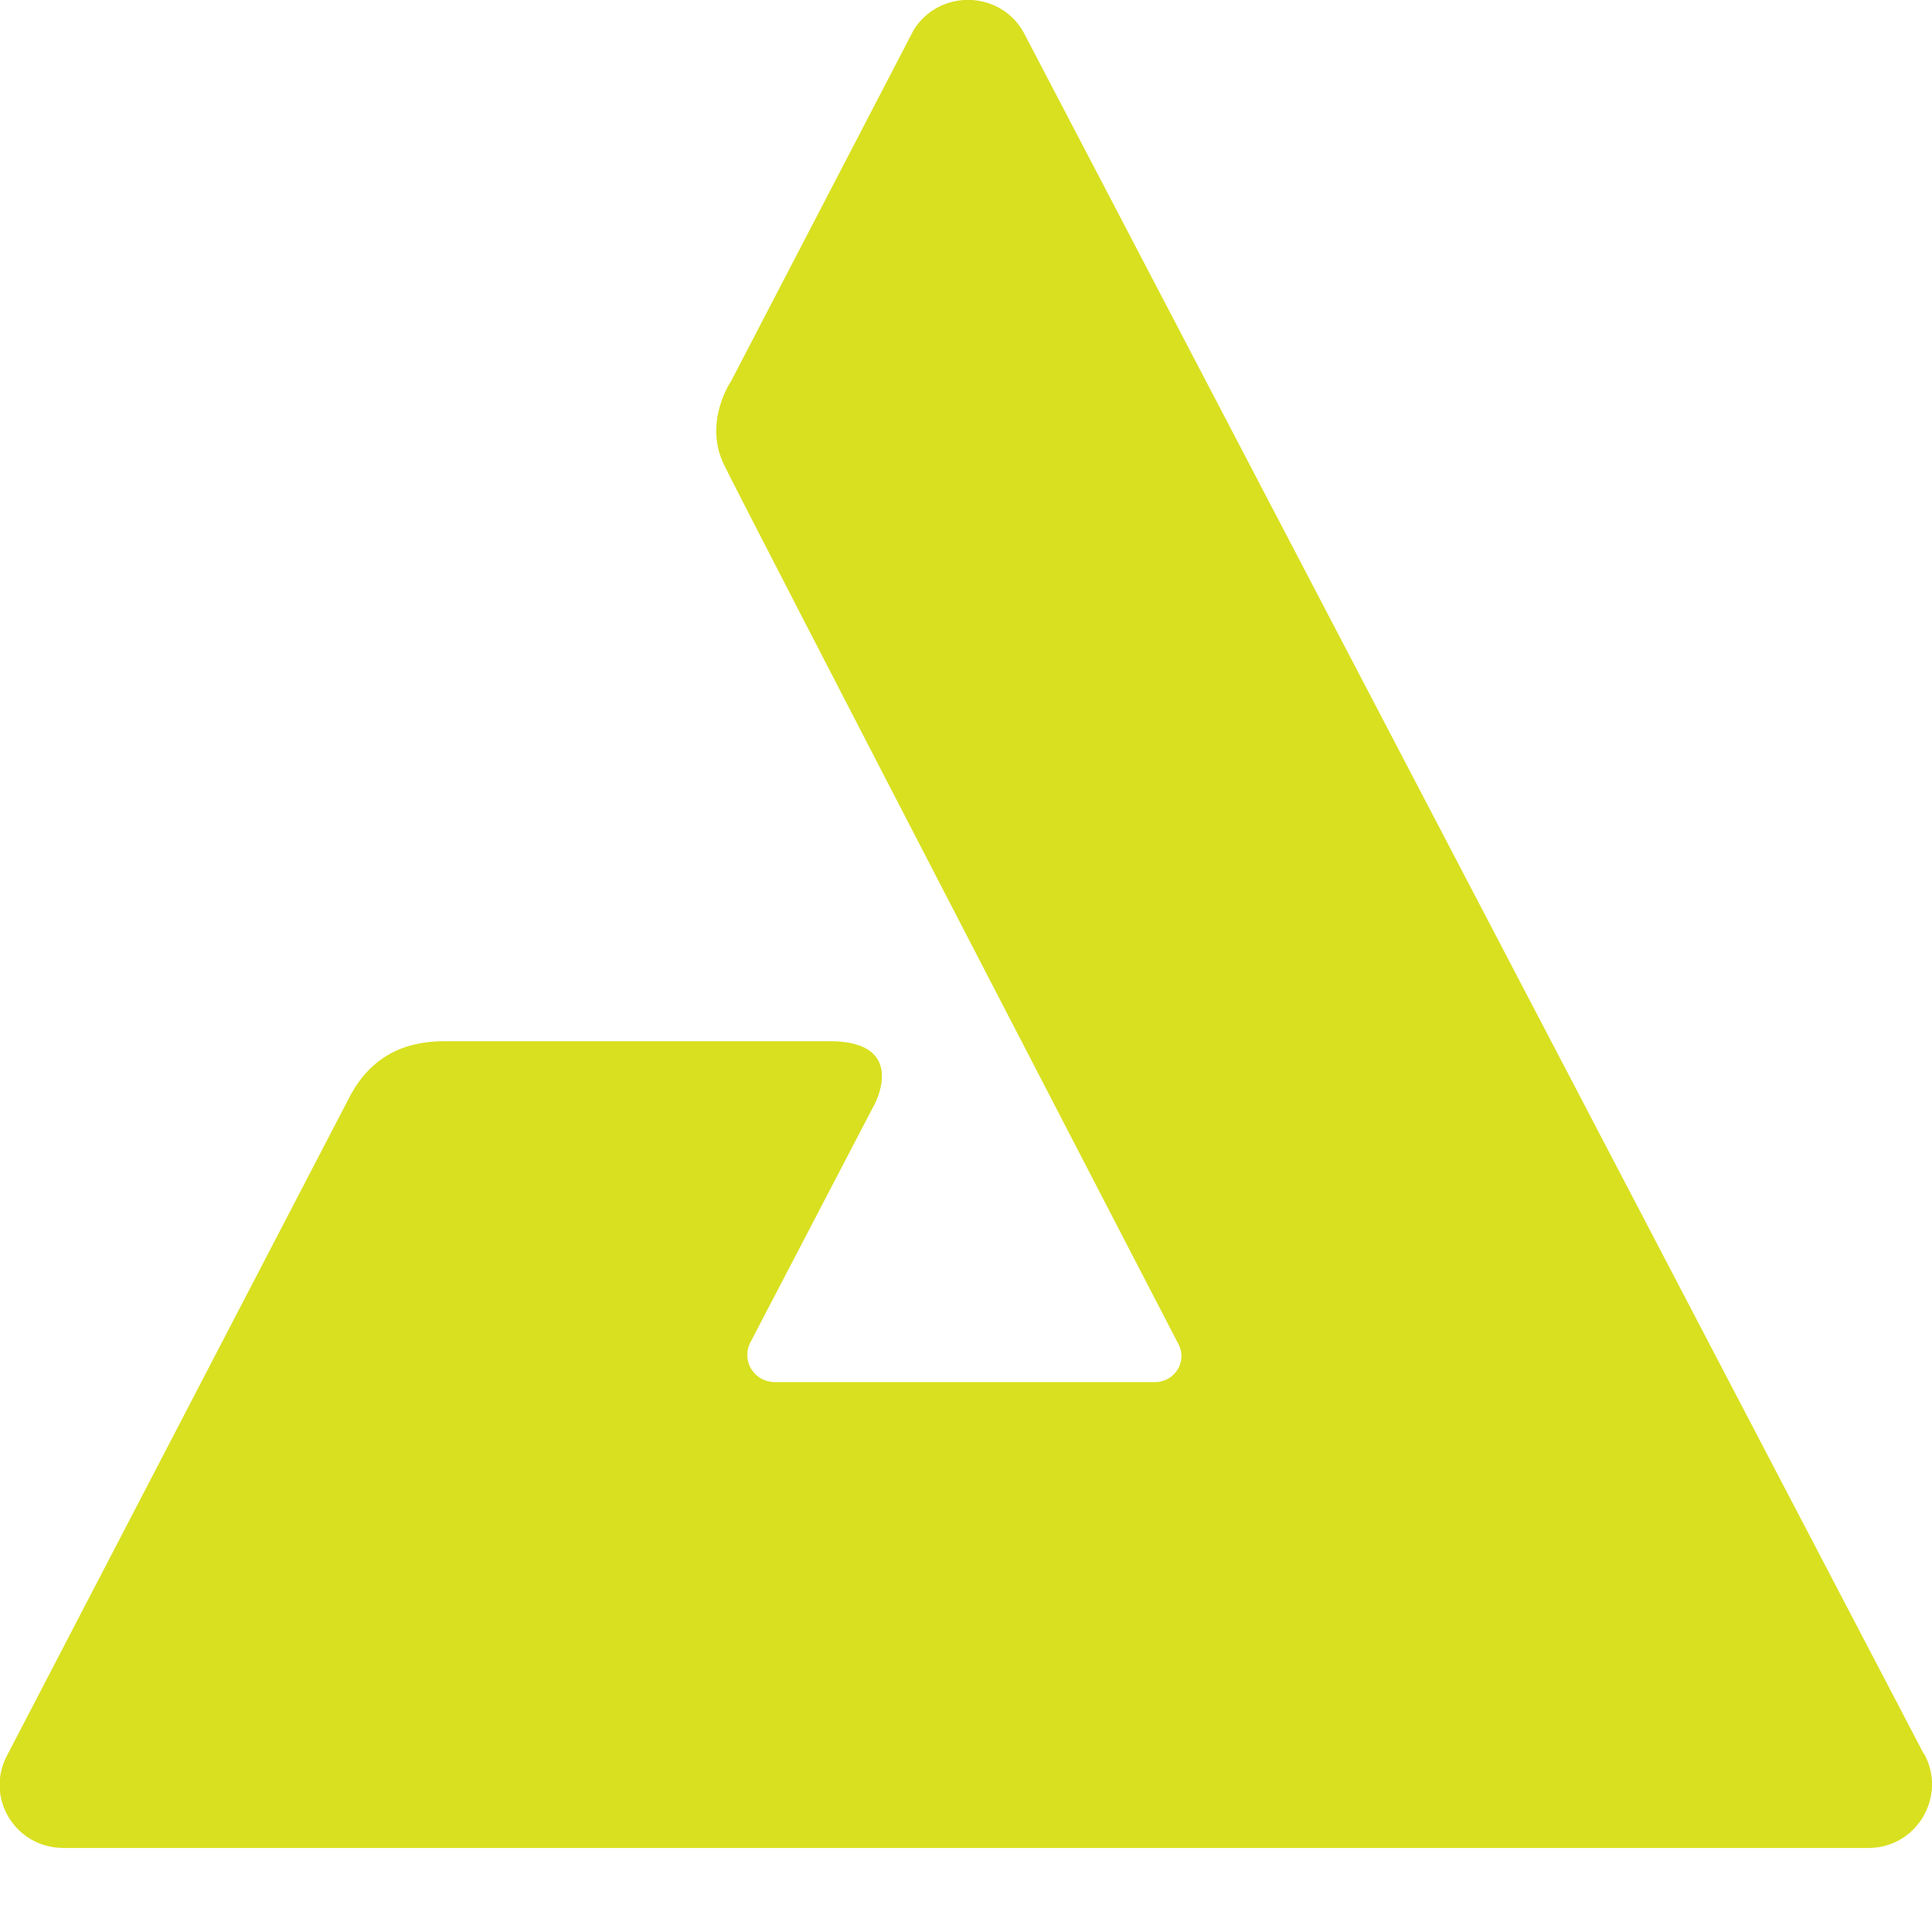<svg viewBox="0 0 26.13 26" xmlns="http://www.w3.org/2000/svg" data-sanitized-data-name="Ebene 1" data-name="Ebene 1" id="Ebene_1">
  <defs>
    <style>
      .cls-1 {
        fill: #d9e020;
        stroke-width: 0px;
      }
    </style>
  </defs>
  <path d="M26.02,23.72L13.84.43c-.32-.56-1.13-.58-1.48-.03l-2.47,4.75s-.38.55-.1,1.13c.28.58,6.15,11.9,6.15,11.9.12.23-.05.51-.32.51h-5.14c-.27,0-.45-.27-.34-.52l1.69-3.24s.46-.85-.61-.85h-5.21c-.56,0-1,.22-1.28.75L.1,23.73c-.31.57.1,1.26.76,1.26h24.41c.66,0,1.07-.71.75-1.28h0Z" class="cls-1"></path>
</svg>